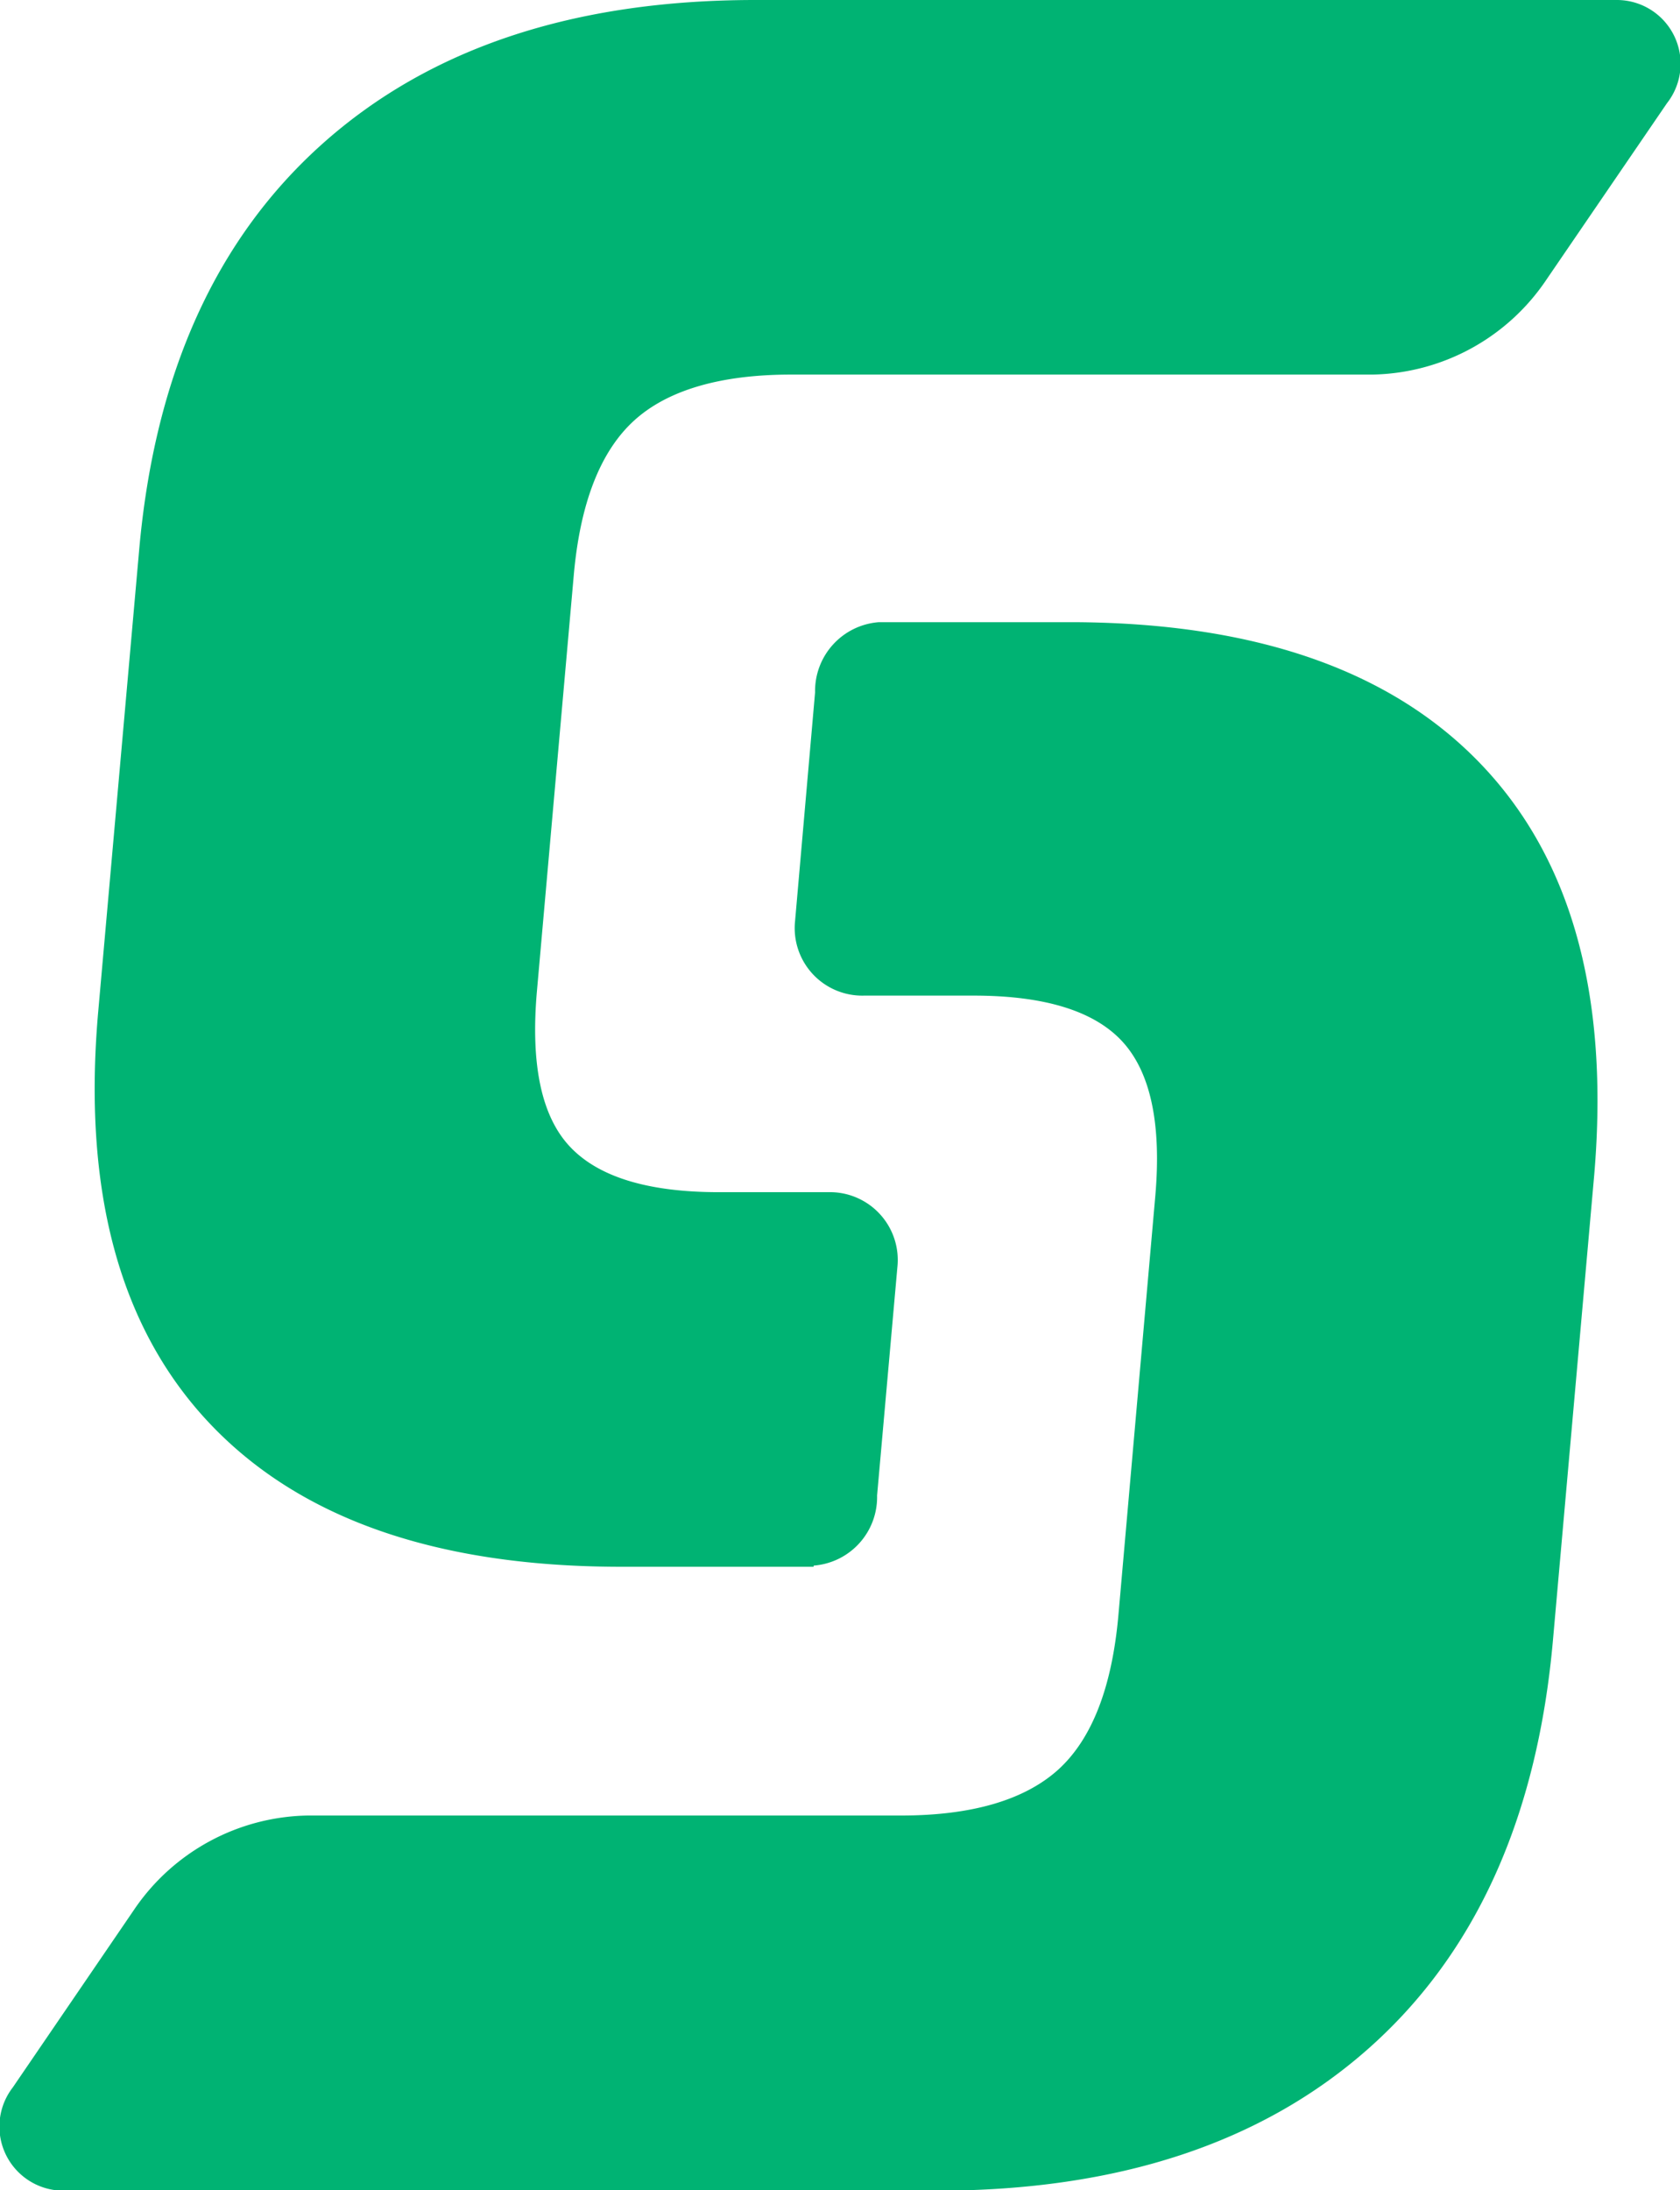 <svg xmlns="http://www.w3.org/2000/svg" viewBox="0 0 57.98 75.54"><defs><style>.cls-1{fill:#00b373;}</style></defs><title>sectigo-s-green</title><g id="Layer_2" data-name="Layer 2"><g id="Layer_2-2" data-name="Layer 2"><path class="cls-1" d="M57.53,3.56A2.2,2.2,0,0,0,55.78,0H26.07Q16.7,0,11.15,4.94T4.8,19h0l-1.42,16h0q-.78,9.2,3.86,14.1t14.05,4.94h6.79V54a2.37,2.37,0,0,0,2.19-2.42l.7-7.87a2.34,2.34,0,0,0-2.38-2.59H24.81c-2.46,0-4.17-.53-5.15-1.58s-1.35-2.84-1.13-5.35L19.8,19.86c.22-2.51.92-4.29,2.08-5.35s3-1.59,5.42-1.59H47.36a7.39,7.39,0,0,0,6-3.26Z"/><path class="cls-1" d="M.44,72a2.21,2.21,0,0,0,1.75,3.56H32.33q9.39,0,14.93-4.93T53.6,56.52h0l1.42-16h0q.78-9.2-3.85-14.1T37.12,21.46H30.33v0a2.38,2.38,0,0,0-2.2,2.42l-.69,7.88a2.33,2.33,0,0,0,2.38,2.58H33.6c2.45,0,4.17.53,5.14,1.59s1.35,2.84,1.13,5.34L38.6,55.69q-.33,3.75-2.07,5.34c-1.17,1.06-3,1.59-5.43,1.59H10.62a7.39,7.39,0,0,0-6,3.26Z"/></g></g></svg>